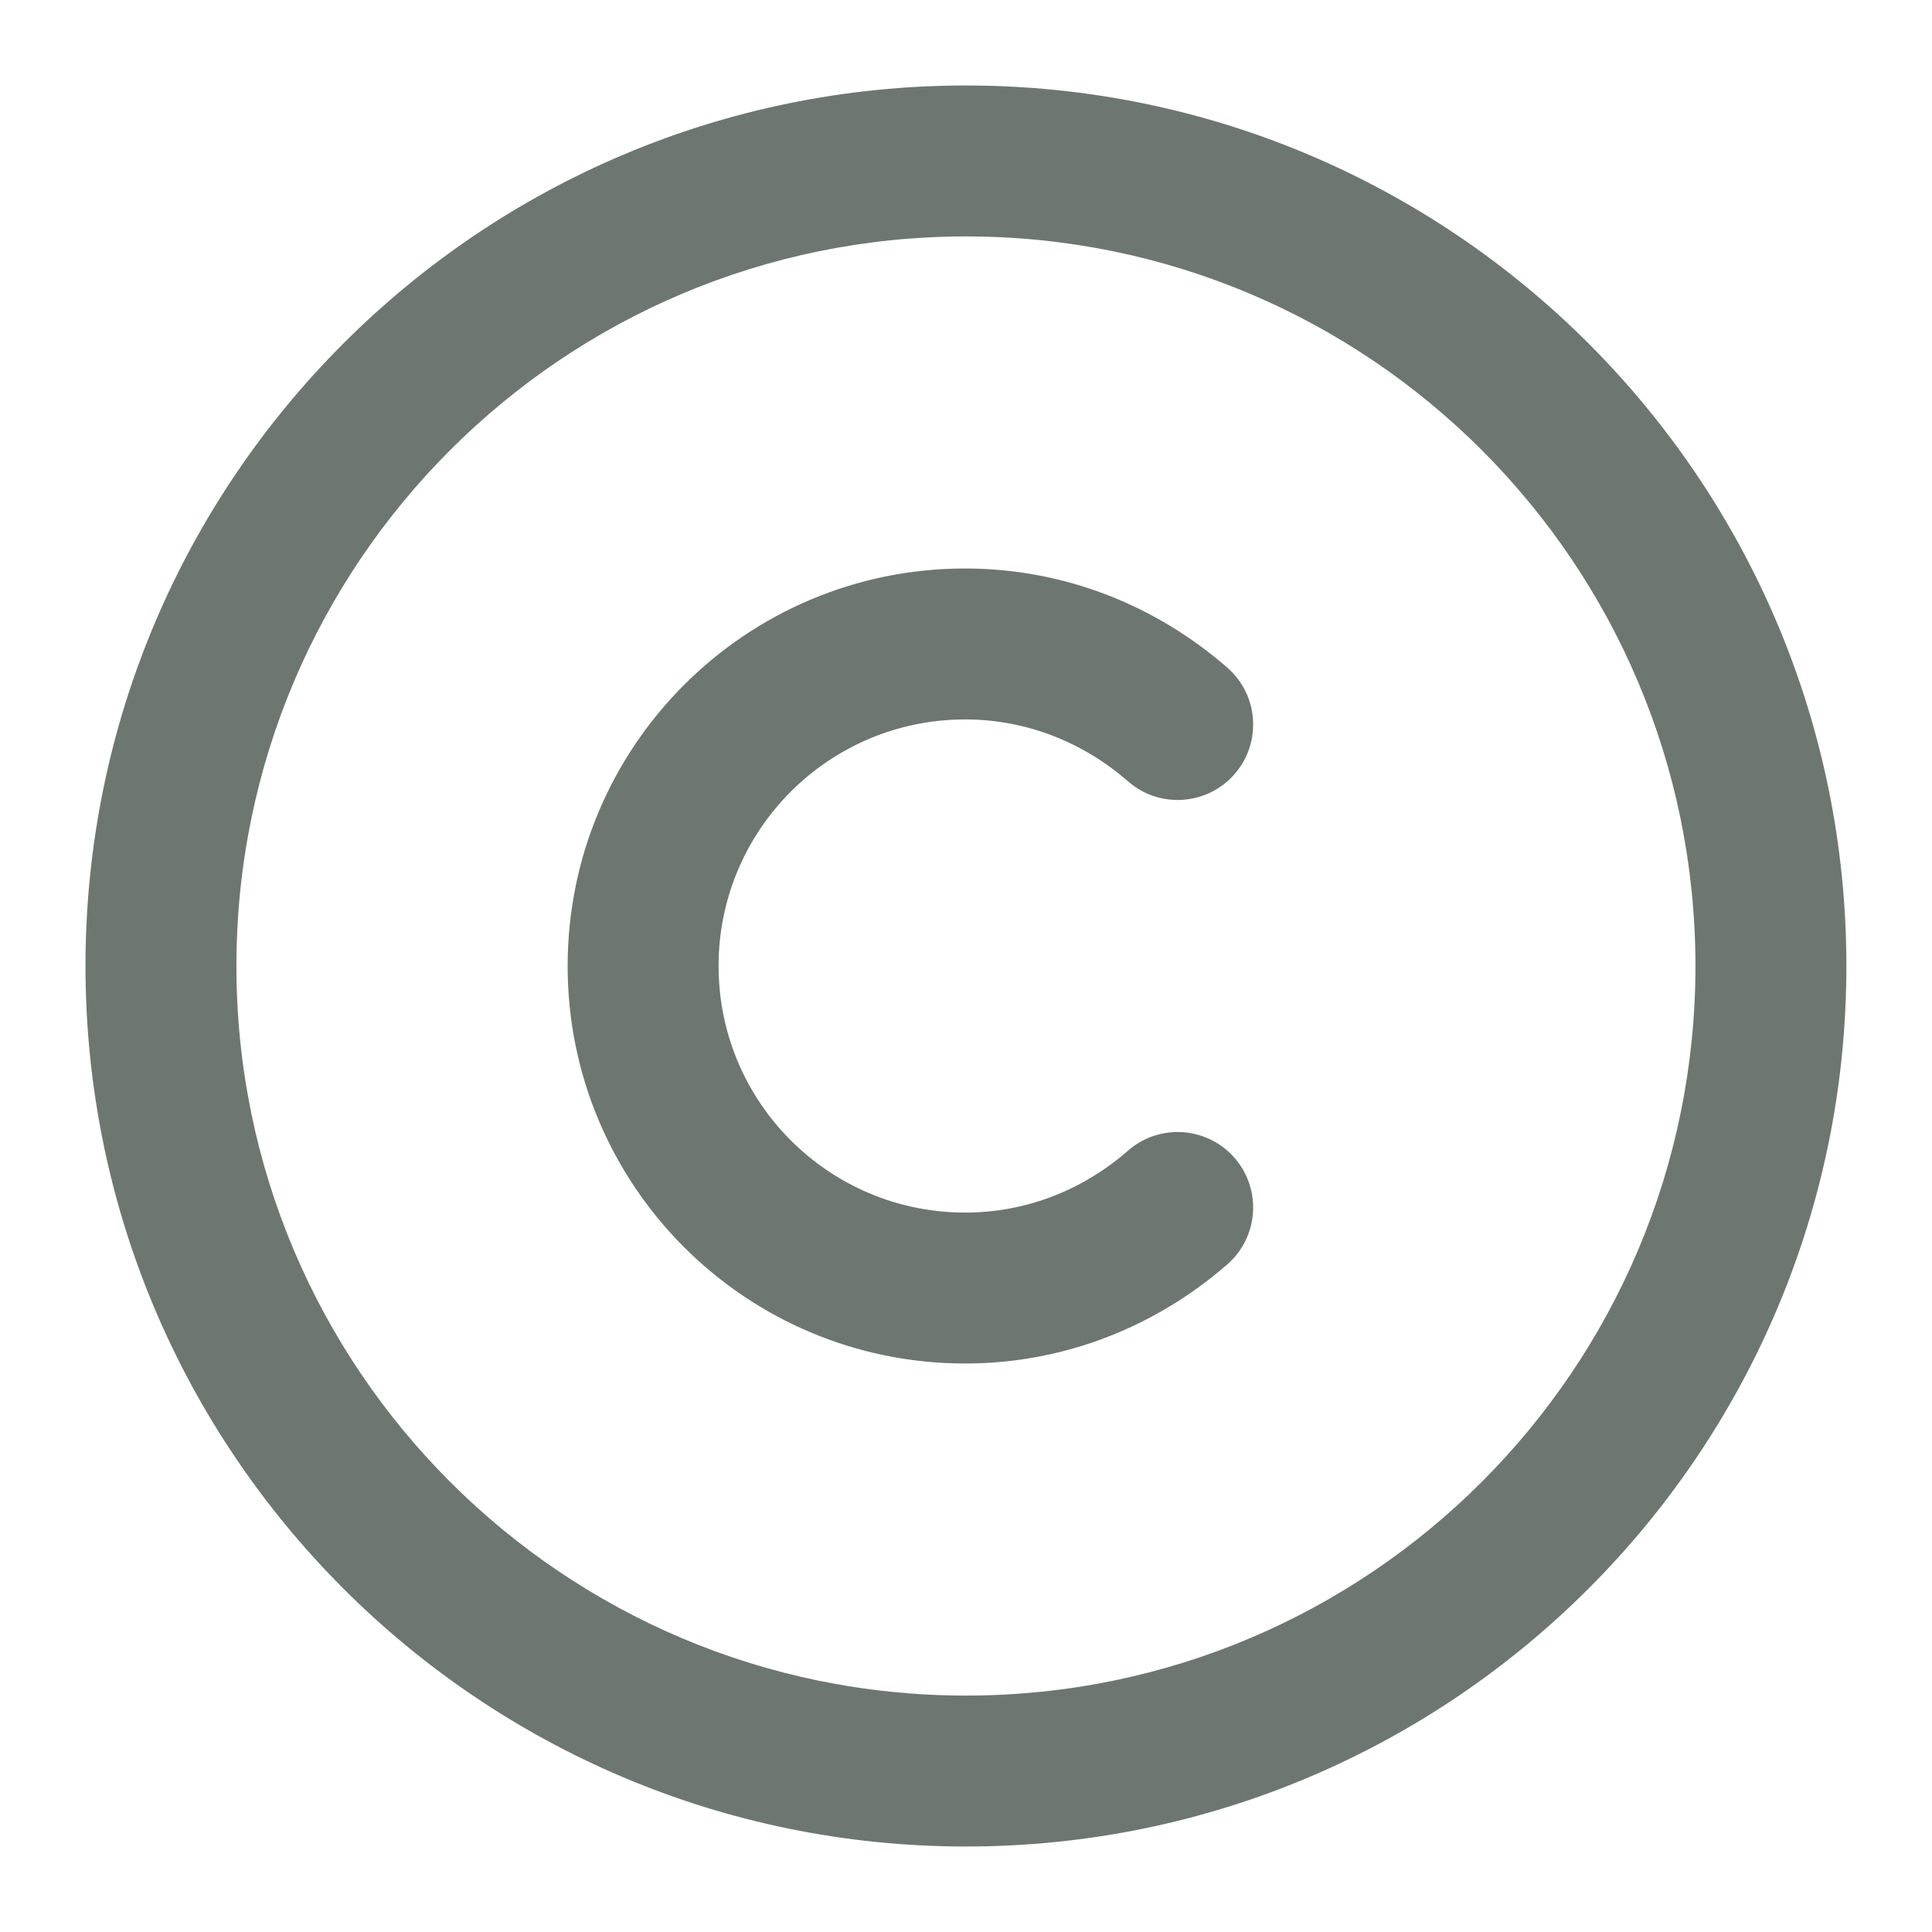<svg width="16" height="16" viewBox="0 0 16 16" fill="none" xmlns="http://www.w3.org/2000/svg">
<g clip-path="url(#clip0_3450_65598)">
<path fill-rule="evenodd" clip-rule="evenodd" d="M1.958 8C1.958 4.664 4.663 1.958 8 1.958C11.337 1.958 14.041 4.664 14.041 8C14.041 11.336 11.337 14.042 8 14.042C4.663 14.042 1.958 11.336 1.958 8ZM8 0.708C3.973 0.708 0.708 3.974 0.708 8C0.708 12.027 3.973 15.292 8 15.292C12.027 15.292 15.291 12.027 15.291 8C15.291 3.974 12.027 0.708 8 0.708ZM5.951 8C5.951 6.872 6.865 5.958 7.993 5.958C8.506 5.958 8.975 6.151 9.342 6.471C9.602 6.698 9.997 6.671 10.224 6.411C10.451 6.151 10.424 5.756 10.164 5.529C9.584 5.023 8.827 4.708 7.993 4.708C6.174 4.708 4.701 6.182 4.701 8C4.701 9.819 6.174 11.292 7.993 11.292C8.827 11.292 9.584 10.977 10.164 10.471C10.424 10.244 10.451 9.849 10.224 9.589C9.997 9.329 9.602 9.302 9.342 9.529C8.975 9.85 8.506 10.042 7.993 10.042C6.865 10.042 5.951 9.128 5.951 8Z" fill="#6E7672"/>
</g>
<defs>
<clipPath id="clip0_3450_65598">
<rect width="16" height="16" fill="white"/>
</clipPath>
</defs>
</svg>
